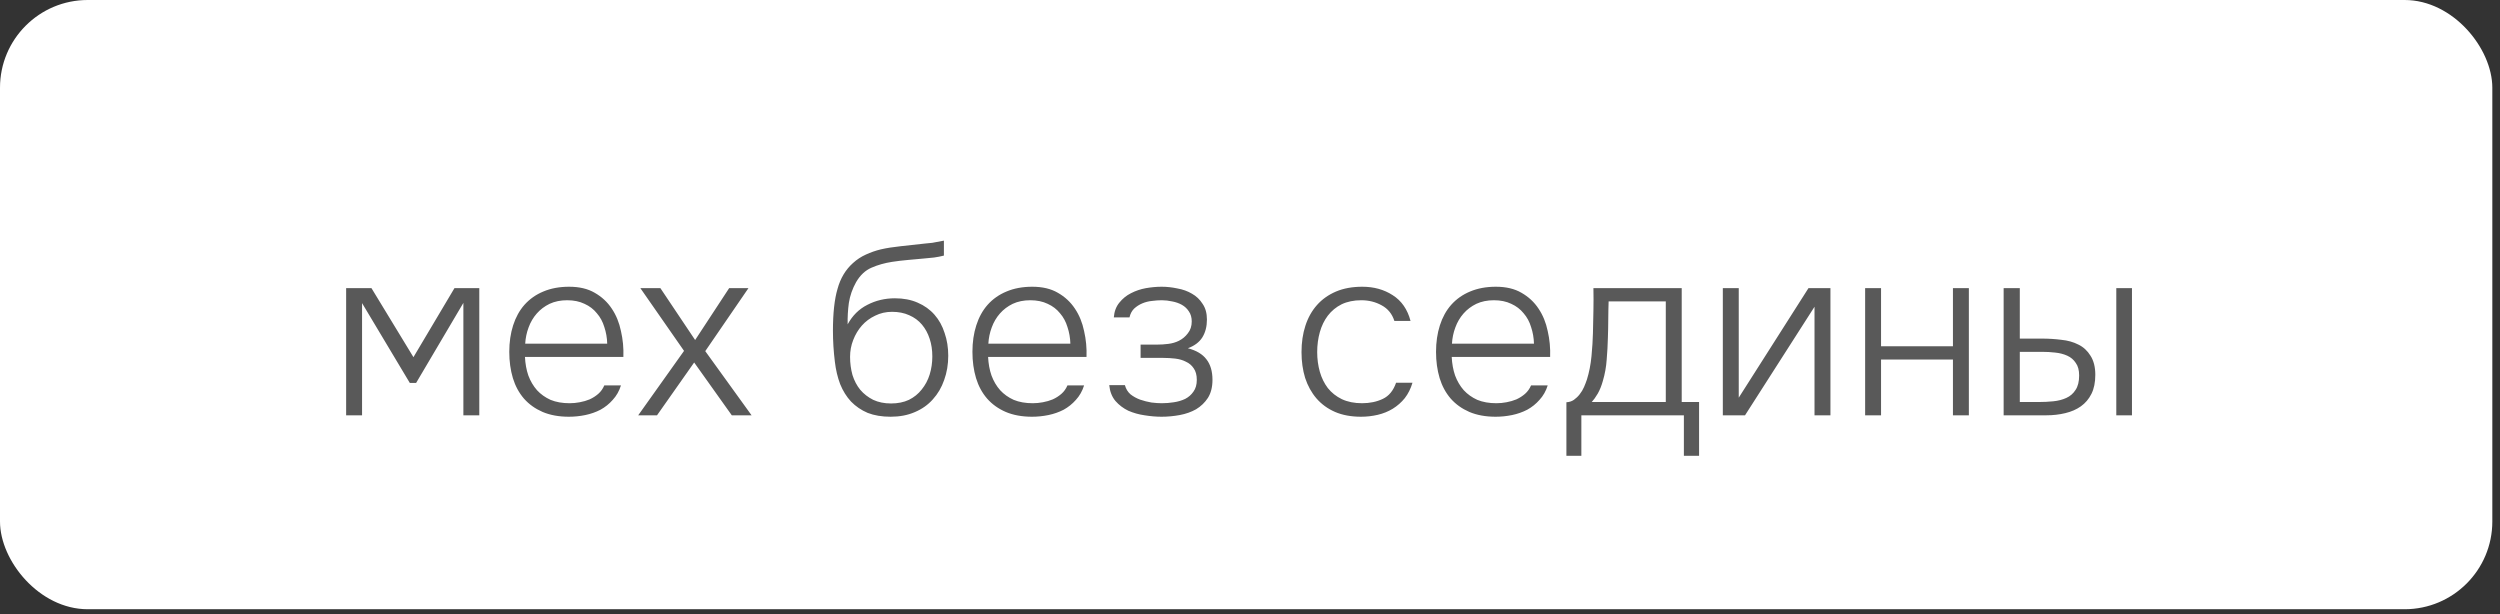 <?xml version="1.0" encoding="UTF-8"?> <svg xmlns="http://www.w3.org/2000/svg" width="114" height="28" viewBox="0 0 114 28" fill="none"><rect x="0" y="0" width="114" height="28" fill="#333333" stroke="none"/><rect width="113.65" height="27.781" rx="4" fill="white"></rect><path d="M15.784 13.14H16.939L18.853 16.287L20.723 13.14H21.856V18.938H21.13V13.812L18.974 17.463H18.688L16.51 13.822V18.938H15.784V13.14ZM23.938 16.276C23.953 16.584 24.004 16.866 24.092 17.122C24.188 17.379 24.32 17.603 24.488 17.794C24.657 17.977 24.862 18.123 25.104 18.233C25.354 18.336 25.643 18.387 25.973 18.387C26.127 18.387 26.281 18.373 26.435 18.343C26.597 18.314 26.747 18.27 26.886 18.212C27.033 18.145 27.165 18.061 27.282 17.959C27.4 17.856 27.491 17.727 27.557 17.573H28.316C28.236 17.83 28.111 18.05 27.942 18.233C27.781 18.417 27.594 18.567 27.381 18.684C27.169 18.794 26.938 18.875 26.688 18.927C26.439 18.978 26.19 19.003 25.94 19.003C25.486 19.003 25.086 18.93 24.741 18.784C24.404 18.637 24.122 18.435 23.894 18.178C23.667 17.915 23.498 17.603 23.388 17.244C23.278 16.877 23.223 16.477 23.223 16.044C23.223 15.604 23.282 15.201 23.399 14.835C23.517 14.468 23.689 14.156 23.916 13.899C24.151 13.636 24.437 13.434 24.774 13.294C25.119 13.148 25.511 13.075 25.951 13.075C26.413 13.075 26.802 13.166 27.117 13.35C27.44 13.533 27.7 13.775 27.898 14.075C28.096 14.369 28.236 14.71 28.316 15.098C28.404 15.48 28.441 15.872 28.426 16.276H23.938ZM27.689 15.671C27.682 15.406 27.638 15.153 27.557 14.912C27.484 14.669 27.37 14.46 27.216 14.284C27.07 14.101 26.883 13.958 26.655 13.855C26.428 13.745 26.164 13.691 25.863 13.691C25.563 13.691 25.295 13.745 25.06 13.855C24.833 13.966 24.639 14.112 24.477 14.296C24.316 14.479 24.191 14.691 24.103 14.934C24.015 15.168 23.964 15.414 23.949 15.671H27.689ZM31.654 16.529L29.96 18.938H29.102L31.192 16L29.201 13.14H30.114L31.698 15.505L33.249 13.14H34.129L32.16 16.012L34.272 18.938H33.37L31.654 16.529ZM38.653 14.79C38.873 14.387 39.174 14.09 39.555 13.899C39.937 13.701 40.355 13.602 40.809 13.602C41.198 13.602 41.543 13.668 41.843 13.8C42.151 13.932 42.408 14.116 42.613 14.351C42.819 14.585 42.973 14.864 43.075 15.187C43.185 15.502 43.24 15.847 43.24 16.221C43.24 16.616 43.178 16.987 43.053 17.331C42.936 17.669 42.764 17.962 42.536 18.212C42.316 18.461 42.041 18.655 41.711 18.794C41.389 18.934 41.022 19.003 40.611 19.003C40.215 19.003 39.867 18.945 39.566 18.828C39.273 18.703 39.02 18.53 38.807 18.311C38.602 18.09 38.437 17.826 38.312 17.518C38.195 17.21 38.114 16.869 38.07 16.495C38.041 16.261 38.019 16.026 38.004 15.791C37.99 15.557 37.982 15.322 37.982 15.088C37.982 14.281 38.052 13.643 38.191 13.174C38.323 12.69 38.558 12.297 38.895 11.996C39.071 11.835 39.266 11.707 39.478 11.611C39.698 11.509 39.929 11.428 40.171 11.37C40.428 11.311 40.732 11.263 41.084 11.226C41.436 11.19 41.803 11.149 42.184 11.105C42.272 11.098 42.382 11.087 42.514 11.072C42.646 11.05 42.822 11.018 43.042 10.973V11.655C42.896 11.692 42.745 11.722 42.591 11.743C42.437 11.758 42.287 11.773 42.14 11.787C41.906 11.809 41.66 11.832 41.403 11.854C41.154 11.876 40.912 11.905 40.677 11.941C40.34 11.993 40.028 12.081 39.742 12.206C39.456 12.33 39.222 12.55 39.038 12.866C38.87 13.166 38.76 13.482 38.708 13.812C38.664 14.134 38.646 14.46 38.653 14.79ZM40.633 18.398C40.941 18.398 41.213 18.343 41.447 18.233C41.682 18.116 41.876 17.959 42.03 17.761C42.192 17.562 42.313 17.335 42.393 17.078C42.474 16.814 42.514 16.54 42.514 16.253C42.514 15.96 42.474 15.693 42.393 15.45C42.313 15.201 42.195 14.985 42.041 14.802C41.887 14.618 41.693 14.475 41.458 14.373C41.231 14.27 40.971 14.219 40.677 14.219C40.399 14.219 40.142 14.277 39.907 14.395C39.673 14.505 39.471 14.655 39.302 14.845C39.134 15.036 39.002 15.256 38.906 15.505C38.811 15.748 38.763 16.004 38.763 16.276C38.763 16.561 38.8 16.837 38.873 17.101C38.954 17.357 39.071 17.581 39.225 17.771C39.387 17.962 39.585 18.116 39.819 18.233C40.054 18.343 40.325 18.398 40.633 18.398ZM45.057 16.276C45.072 16.584 45.123 16.866 45.212 17.122C45.307 17.379 45.439 17.603 45.608 17.794C45.776 17.977 45.981 18.123 46.224 18.233C46.473 18.336 46.763 18.387 47.093 18.387C47.246 18.387 47.401 18.373 47.554 18.343C47.716 18.314 47.866 18.27 48.005 18.212C48.152 18.145 48.284 18.061 48.401 17.959C48.519 17.856 48.611 17.727 48.676 17.573H49.435C49.355 17.83 49.23 18.05 49.062 18.233C48.9 18.417 48.713 18.567 48.501 18.684C48.288 18.794 48.057 18.875 47.807 18.927C47.558 18.978 47.309 19.003 47.059 19.003C46.605 19.003 46.205 18.93 45.861 18.784C45.523 18.637 45.241 18.435 45.014 18.178C44.786 17.915 44.617 17.603 44.508 17.244C44.398 16.877 44.343 16.477 44.343 16.044C44.343 15.604 44.401 15.201 44.519 14.835C44.636 14.468 44.808 14.156 45.035 13.899C45.27 13.636 45.556 13.434 45.894 13.294C46.238 13.148 46.63 13.075 47.071 13.075C47.532 13.075 47.921 13.166 48.236 13.35C48.559 13.533 48.819 13.775 49.017 14.075C49.215 14.369 49.355 14.71 49.435 15.098C49.523 15.48 49.56 15.872 49.545 16.276H45.057ZM48.809 15.671C48.801 15.406 48.757 15.153 48.676 14.912C48.603 14.669 48.489 14.46 48.336 14.284C48.189 14.101 48.002 13.958 47.775 13.855C47.547 13.745 47.283 13.691 46.983 13.691C46.682 13.691 46.414 13.745 46.179 13.855C45.952 13.966 45.758 14.112 45.596 14.296C45.435 14.479 45.31 14.691 45.222 14.934C45.135 15.168 45.083 15.414 45.069 15.671H48.809ZM54.167 15.88C54.556 15.982 54.838 16.151 55.014 16.386C55.197 16.62 55.289 16.932 55.289 17.32C55.289 17.651 55.219 17.925 55.08 18.145C54.941 18.358 54.761 18.53 54.541 18.663C54.321 18.787 54.072 18.875 53.793 18.927C53.514 18.978 53.239 19.003 52.968 19.003C52.726 19.003 52.469 18.982 52.198 18.938C51.934 18.901 51.685 18.831 51.45 18.729C51.223 18.619 51.029 18.472 50.867 18.288C50.706 18.098 50.611 17.856 50.581 17.562H51.296C51.34 17.731 51.425 17.87 51.549 17.98C51.681 18.083 51.828 18.164 51.989 18.223C52.158 18.281 52.33 18.325 52.506 18.355C52.682 18.377 52.84 18.387 52.979 18.387C53.163 18.387 53.346 18.373 53.529 18.343C53.72 18.314 53.892 18.263 54.046 18.189C54.2 18.109 54.325 17.999 54.42 17.86C54.523 17.72 54.574 17.541 54.574 17.32C54.574 17.101 54.526 16.924 54.431 16.793C54.343 16.66 54.226 16.561 54.079 16.495C53.94 16.422 53.779 16.375 53.595 16.352C53.412 16.331 53.228 16.32 53.045 16.32H52.011V15.714H52.759C52.928 15.714 53.1 15.704 53.276 15.681C53.452 15.659 53.614 15.612 53.76 15.539C53.922 15.458 54.057 15.344 54.167 15.197C54.285 15.051 54.343 14.871 54.343 14.659C54.343 14.475 54.299 14.321 54.211 14.197C54.13 14.072 54.024 13.973 53.892 13.899C53.76 13.826 53.614 13.775 53.452 13.745C53.291 13.709 53.133 13.691 52.979 13.691C52.84 13.691 52.69 13.701 52.528 13.723C52.374 13.738 52.227 13.775 52.088 13.834C51.949 13.892 51.824 13.973 51.714 14.075C51.611 14.178 51.542 14.31 51.505 14.472H50.79C50.812 14.2 50.897 13.976 51.043 13.8C51.19 13.617 51.366 13.474 51.571 13.371C51.784 13.261 52.011 13.184 52.253 13.14C52.502 13.097 52.741 13.075 52.968 13.075C53.203 13.075 53.441 13.1 53.683 13.152C53.932 13.195 54.156 13.276 54.354 13.393C54.552 13.504 54.714 13.658 54.838 13.855C54.97 14.046 55.036 14.284 55.036 14.57C55.036 14.886 54.967 15.157 54.827 15.384C54.688 15.604 54.468 15.77 54.167 15.88ZM62.066 19.003C61.612 19.003 61.216 18.93 60.878 18.784C60.541 18.637 60.259 18.431 60.031 18.168C59.804 17.904 59.632 17.592 59.514 17.233C59.404 16.873 59.349 16.481 59.349 16.055C59.349 15.616 59.408 15.216 59.525 14.857C59.643 14.49 59.819 14.175 60.053 13.911C60.288 13.646 60.578 13.441 60.922 13.294C61.267 13.148 61.667 13.075 62.121 13.075C62.649 13.075 63.111 13.203 63.507 13.46C63.911 13.716 64.182 14.108 64.321 14.636H63.584C63.482 14.314 63.287 14.075 63.001 13.921C62.723 13.768 62.415 13.691 62.077 13.691C61.733 13.691 61.432 13.753 61.175 13.877C60.926 14.002 60.717 14.175 60.548 14.395C60.387 14.607 60.266 14.857 60.185 15.143C60.105 15.428 60.064 15.733 60.064 16.055C60.064 16.371 60.105 16.672 60.185 16.957C60.266 17.236 60.387 17.482 60.548 17.695C60.717 17.907 60.93 18.076 61.186 18.201C61.45 18.325 61.758 18.387 62.11 18.387C62.462 18.387 62.778 18.322 63.056 18.189C63.335 18.058 63.537 17.812 63.661 17.453H64.409C64.329 17.724 64.211 17.959 64.057 18.157C63.903 18.347 63.72 18.509 63.507 18.64C63.302 18.765 63.075 18.857 62.825 18.916C62.576 18.974 62.323 19.003 62.066 19.003ZM66.198 16.276C66.213 16.584 66.264 16.866 66.352 17.122C66.448 17.379 66.579 17.603 66.748 17.794C66.917 17.977 67.122 18.123 67.364 18.233C67.614 18.336 67.903 18.387 68.233 18.387C68.387 18.387 68.541 18.373 68.695 18.343C68.856 18.314 69.007 18.27 69.146 18.212C69.293 18.145 69.425 18.061 69.542 17.959C69.659 17.856 69.751 17.727 69.817 17.573H70.576C70.496 17.83 70.371 18.05 70.202 18.233C70.041 18.417 69.854 18.567 69.641 18.684C69.428 18.794 69.198 18.875 68.948 18.927C68.699 18.978 68.45 19.003 68.2 19.003C67.746 19.003 67.346 18.93 67.001 18.784C66.664 18.637 66.382 18.435 66.154 18.178C65.927 17.915 65.758 17.603 65.648 17.244C65.538 16.877 65.483 16.477 65.483 16.044C65.483 15.604 65.542 15.201 65.659 14.835C65.776 14.468 65.949 14.156 66.176 13.899C66.411 13.636 66.697 13.434 67.034 13.294C67.379 13.148 67.771 13.075 68.211 13.075C68.673 13.075 69.062 13.166 69.377 13.35C69.7 13.533 69.96 13.775 70.158 14.075C70.356 14.369 70.496 14.71 70.576 15.098C70.664 15.48 70.701 15.872 70.686 16.276H66.198ZM69.949 15.671C69.942 15.406 69.898 15.153 69.817 14.912C69.744 14.669 69.63 14.46 69.476 14.284C69.329 14.101 69.142 13.958 68.915 13.855C68.688 13.745 68.424 13.691 68.123 13.691C67.823 13.691 67.555 13.745 67.32 13.855C67.093 13.966 66.898 14.112 66.737 14.296C66.576 14.479 66.451 14.691 66.363 14.934C66.275 15.168 66.224 15.414 66.209 15.671H69.949ZM76.686 13.14V18.332H77.478V20.785H76.785V18.938H72.11V20.785H71.428V18.343C71.56 18.336 71.674 18.299 71.769 18.233C71.871 18.16 71.96 18.076 72.033 17.98C72.114 17.878 72.18 17.768 72.231 17.651C72.282 17.533 72.326 17.419 72.363 17.309C72.466 16.98 72.535 16.624 72.572 16.242C72.609 15.854 72.63 15.505 72.638 15.197C72.645 14.853 72.653 14.508 72.66 14.164C72.667 13.819 72.667 13.478 72.66 13.14H76.686ZM75.96 13.745H73.353C73.353 13.87 73.349 14.002 73.342 14.142L73.331 14.999C73.331 15.132 73.327 15.264 73.32 15.396C73.312 15.726 73.294 16.059 73.265 16.396C73.243 16.727 73.184 17.053 73.089 17.375C73.03 17.588 72.953 17.779 72.858 17.948C72.763 18.109 72.671 18.237 72.583 18.332H75.96V13.745ZM79.573 18.938H78.561V13.14H79.287V18.134L82.466 13.14H83.468V18.938H82.742V13.988L79.573 18.938ZM85.05 18.938V13.14H85.776V15.791H89.054V13.14H89.78V18.938H89.054V16.396H85.776V18.938H85.05ZM96.503 18.938V13.14H97.218V18.938H96.503ZM91.366 13.14H92.103V15.44H93.115C93.409 15.44 93.702 15.458 93.995 15.495C94.289 15.524 94.549 15.597 94.776 15.714C95.004 15.825 95.187 15.993 95.326 16.221C95.473 16.448 95.546 16.738 95.546 17.09C95.546 17.434 95.488 17.724 95.37 17.959C95.253 18.193 95.092 18.384 94.886 18.53C94.688 18.67 94.454 18.773 94.182 18.838C93.911 18.904 93.621 18.938 93.313 18.938H91.366V13.14ZM92.961 18.332C93.189 18.332 93.412 18.322 93.632 18.299C93.852 18.277 94.05 18.226 94.226 18.145C94.402 18.065 94.542 17.944 94.644 17.782C94.754 17.621 94.809 17.401 94.809 17.122C94.809 16.881 94.758 16.69 94.655 16.55C94.56 16.404 94.432 16.294 94.27 16.221C94.109 16.147 93.926 16.099 93.72 16.078C93.522 16.055 93.324 16.044 93.126 16.044H92.103V18.332H92.961Z" fill="#595959"></path></svg> 